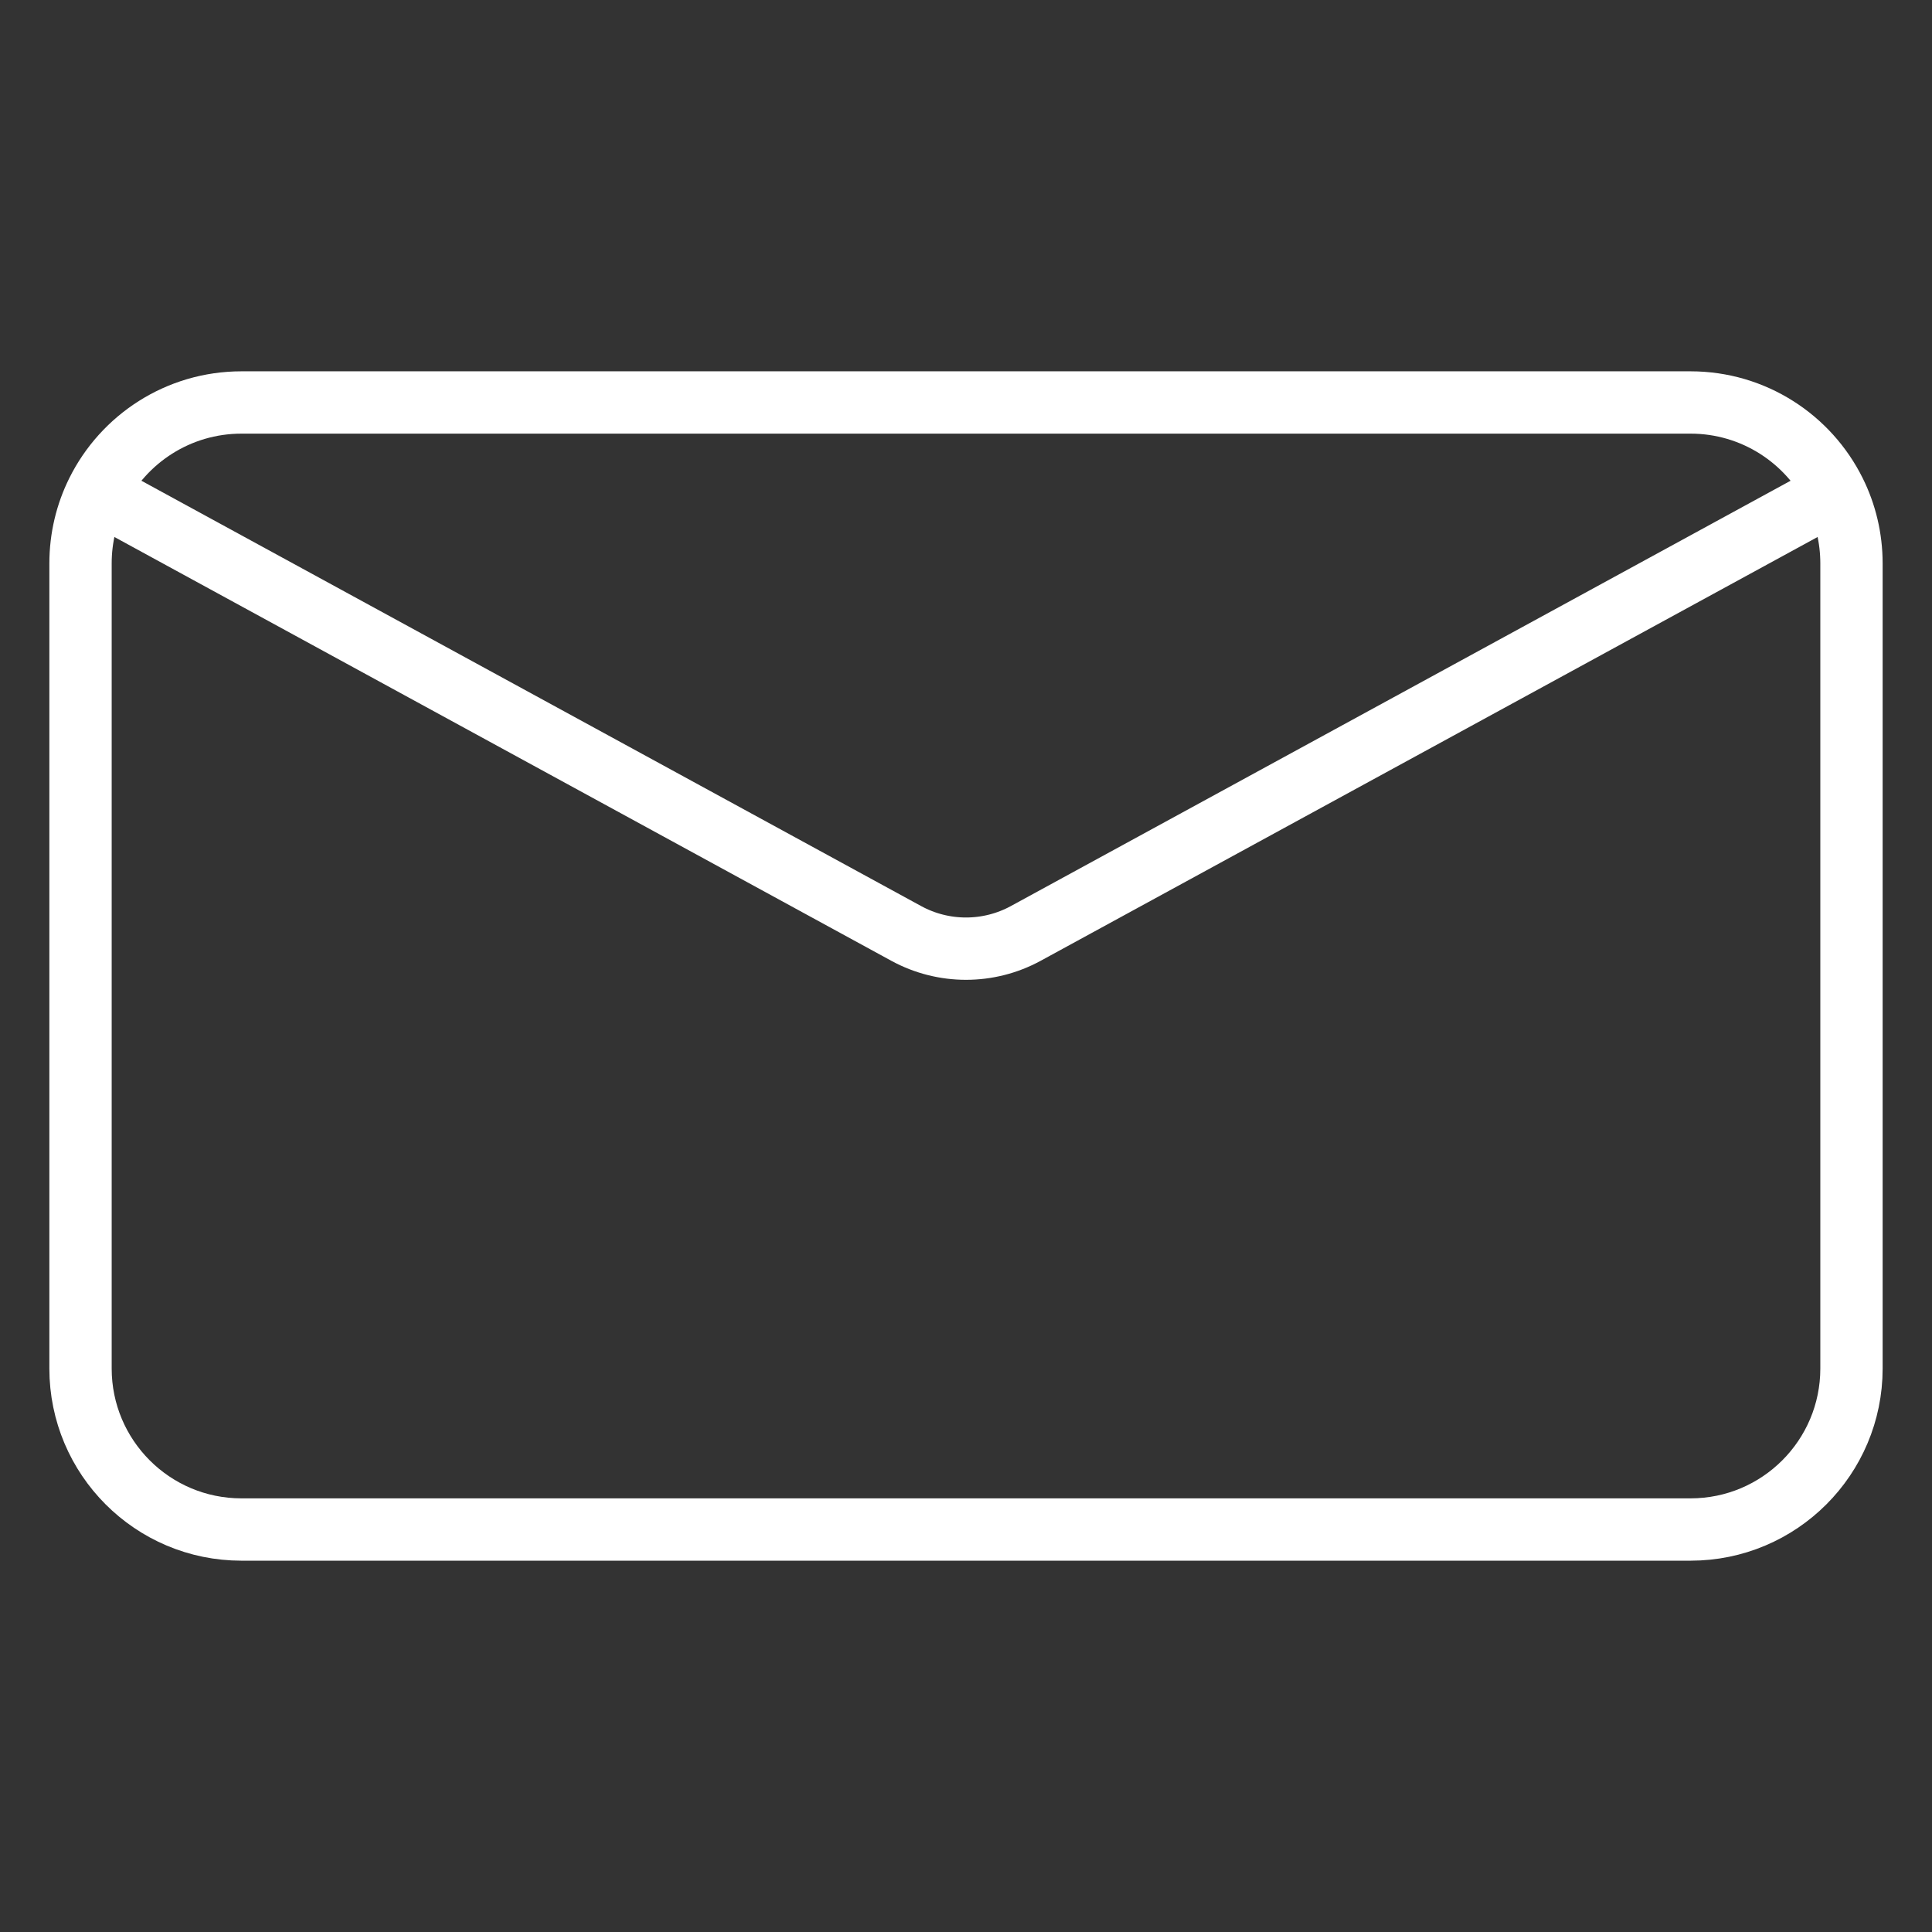 <svg width="31" height="31" viewBox="0 0 31 31" fill="none" xmlns="http://www.w3.org/2000/svg">
<rect x="0" y="0" width="31" height="31" fill="#333333" stroke="none"/>
<path d="M29.441 7.896L16.458 14.978C15.861 15.303 15.139 15.303 14.542 14.978L1.559 7.896M29.441 7.896C29.019 7.044 28.14 6.458 27.125 6.458H3.875C2.86 6.458 1.981 7.044 1.559 7.896M29.441 7.896C29.612 8.241 29.708 8.63 29.708 9.042V21.958C29.708 23.385 28.552 24.542 27.125 24.542H3.875C2.448 24.542 1.292 23.385 1.292 21.958V9.042C1.292 8.63 1.388 8.241 1.559 7.896" stroke="white" stroke-linecap="round"/>
</svg>
